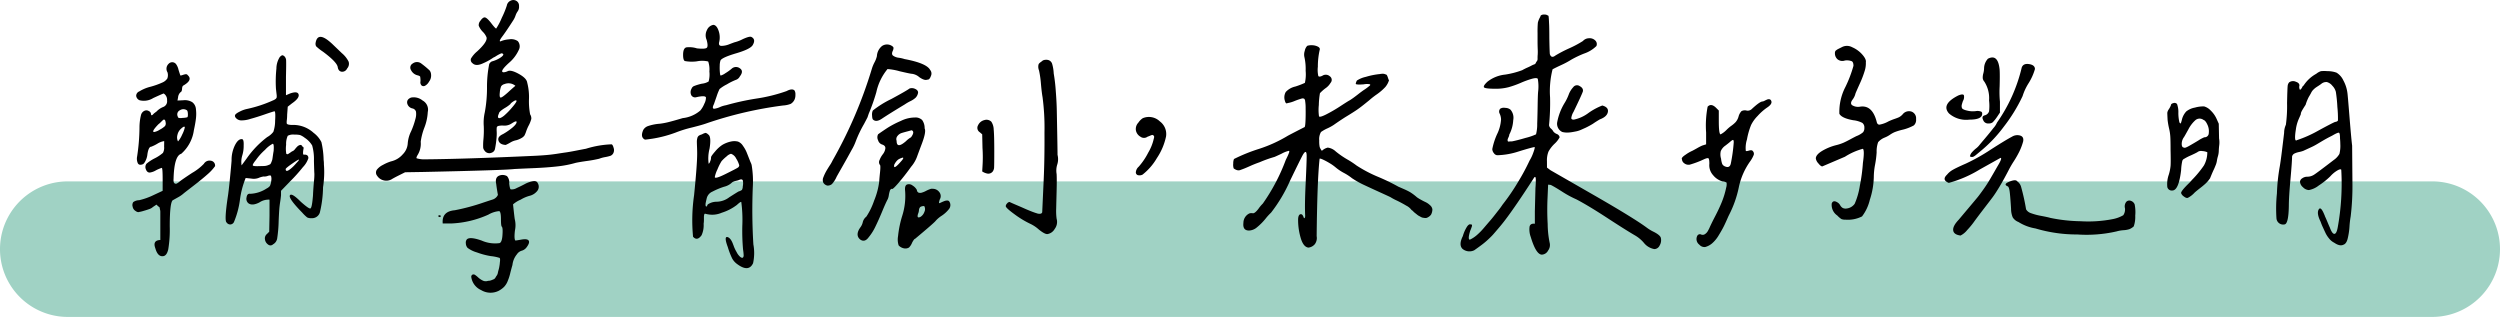<svg xmlns="http://www.w3.org/2000/svg" width="332" height="42.089" viewBox="0 0 332 42.089">
  <g id="组_334" data-name="组 334" transform="translate(2619 -9543.184)">
    <path id="路径_534" data-name="路径 534" d="M9,0H323a9,9,0,0,1,0,18H9A9,9,0,0,1,9,0Z" transform="translate(-2619 9567.272)" fill="#a0d2c4"/>
    <path id="路径_535" data-name="路径 535" d="M-119.941-26.055a3.509,3.509,0,0,1,.9,1.133.923.923,0,0,1-.2.9.714.714,0,0,1-.742.43q-.43-.078-.508-.625-.117-.664-1.953-2.031a6.322,6.322,0,0,1-.918-.723.741.741,0,0,1-.059-.488q.313-1.68,2.383.352Zm-7.422,5.586.547-.234q.9-.313,1.094.039.273.508-.859,1.289l-.547.43-.078,1.055a6.363,6.363,0,0,1-.039.7,1.962,1.962,0,0,0-.02.449q.02.1.176.156a2.13,2.13,0,0,0,.625.059,4.009,4.009,0,0,1,2.773,1.055,3.5,3.5,0,0,1,1.035,1.23,11.405,11.405,0,0,1,.293,2.363,3.97,3.97,0,0,1,.039.625,12.367,12.367,0,0,1,0,1.992q-.039.547-.117,1.016a14.9,14.9,0,0,1-.43,3.379A1.091,1.091,0,0,1-124-4.141a1.1,1.1,0,0,1-.547-.1,5.022,5.022,0,0,1-.664-.645q-1.8-1.836-1.641-2.266.2-.43,1.445.82,1.094.977,1.289.9t.313-1.406a5.292,5.292,0,0,0,.039-.547q.039-.742.117-1.641a8.4,8.4,0,0,0,.059-1.016q-.02-.117-.059-1.719a6.7,6.7,0,0,0-.234-2.031,3.1,3.1,0,0,0-.977-1.016,2.552,2.552,0,0,0-.625-.371,3.058,3.058,0,0,0-.742-.059,1.524,1.524,0,0,0-.9.156,2.591,2.591,0,0,0-.215,1.191,4.087,4.087,0,0,0,.02,1.191.2.2,0,0,0,.273.02q.156-.1.352-.234a.81.81,0,0,1,.234-.137.775.775,0,0,0,.293-.254q.176-.215.313-.352a.774.774,0,0,1,.352-.2q.215-.059.332.215.2.039.137.313a2.6,2.6,0,0,0-.059.547q0,.273.2.2.508,0,.508.469a3.089,3.089,0,0,1-.723,1.191,21.585,21.585,0,0,1-1.7,1.895l-1.211,1.25v.586q-.039.43-.117.918t-.117,1.016q-.039.527-.078,1.465a17.743,17.743,0,0,1-.2,2.363,1.087,1.087,0,0,1-.547.762.484.484,0,0,1-.664.02.973.973,0,0,1-.41-.684.745.745,0,0,1,.254-.7l.313-.312.039-2.109V-6.6a2.172,2.172,0,0,0-1.348.371q-.957.488-1.465.1a.767.767,0,0,1-.234-.781q.078-.547.508-.469a4.3,4.3,0,0,0,2.148-.7,1.261,1.261,0,0,0,.449-.352,2.172,2.172,0,0,0,.176-.7,1.279,1.279,0,0,0-.039-.625q-.078-.117-.43,0a1.139,1.139,0,0,1-.547.078,2.619,2.619,0,0,0-.684.2,1.849,1.849,0,0,1-.957.078l-.742-.078a11.528,11.528,0,0,0-.762,2.891,11.5,11.5,0,0,1-.8,2.969.569.569,0,0,1-.488.313.582.582,0,0,1-.488-.273q-.312-.2.156-3.359.117-.7.293-2.5t.215-2.344a4.448,4.448,0,0,1,.449-2.051q.449-.879.957-.8.234.039.2.82a4.236,4.236,0,0,1-.176,1.309,2.96,2.96,0,0,0-.1,1.348l.664-.9a12.55,12.55,0,0,1,2.734-2.852,2.68,2.68,0,0,0,.82-.7,4.536,4.536,0,0,0,.234-1.465q.078-1.191-.078-1.27-.312.078-1.328.43t-1.875.586a3.808,3.808,0,0,1-1.211.2.933.933,0,0,1-.625-.234q-.273-.234-.2-.469.078-.2.625-.469a3.73,3.73,0,0,1,.977-.352,16.964,16.964,0,0,0,3.438-1.133,1.255,1.255,0,0,0,.371-.215.393.393,0,0,0,.117-.2,1.792,1.792,0,0,0-.02-.43q-.039-.332-.078-.684A16.321,16.321,0,0,1-128.633-24a2.893,2.893,0,0,1,.449-1.543q.234-.234.352-.234a.535.535,0,0,1,.313.2.791.791,0,0,1,.176.527q.02.371-.02,2.129v2.461Zm-1.758,6.445a3.647,3.647,0,0,0-1.016.8,7.749,7.749,0,0,0-1.211,1.348q-.508.625-.41.742t.957.078q.391,0,.625-.02a1.483,1.483,0,0,0,.43-.1q.2-.078.273-.117t.176-.293q.1-.254.117-.332t.078-.508q.059-.43.1-.625Q-128.926-14.023-129.121-14.023Zm1.719,3.359q0,.625,1.016-.352.2-.2.43-.469.352-.352.313-.43-.078-.039-.918.547T-127.4-10.664Zm-16.133-3.711a2.355,2.355,0,0,0-.918.352,5.332,5.332,0,0,1-.8.391q-.352,0-.508.977a2.447,2.447,0,0,1-.254.9q-.215.43-.41.469-.43.156-.605-.137a1.479,1.479,0,0,1-.1-.918,26.332,26.332,0,0,0,.313-3.828,6.864,6.864,0,0,1,.2-1.66.837.837,0,0,1,.547-.605.61.61,0,0,1,.508.078.453.453,0,0,1,.273.391q.039.313.313,0l.078-.078a.64.64,0,0,1,.1-.078.64.64,0,0,0,.1-.078.455.455,0,0,1,.117-.078,2.519,2.519,0,0,1,.9-.625.8.8,0,0,0,.527-.879.984.984,0,0,0-.449-.918q-.156.039-1.387.605a2.327,2.327,0,0,1-1.816.293.73.73,0,0,1-.449-.586.636.636,0,0,1,.41-.586,5.216,5.216,0,0,1,1.5-.625,10.088,10.088,0,0,0,1.543-.547,1.48,1.48,0,0,0,.684-.547,1.293,1.293,0,0,0,.02-.82.9.9,0,0,1,.156-1.133.644.644,0,0,1,.977.039,2,2,0,0,1,.332.762q.215.684.254.762a1.279,1.279,0,0,0,.313-.078,2.117,2.117,0,0,1,.391-.1.288.288,0,0,1,.273.137q.7.625-.586,1.367-.156.078-.176.449t-.215.449a1.062,1.062,0,0,0-.312.664l-.078.43L-141-19.8a1.87,1.87,0,0,1,1.191.254,1.255,1.255,0,0,1,.488.918,5.177,5.177,0,0,1,0,1.27q-.078.645-.273,1.543a5.086,5.086,0,0,1-1.68,3.125q-.937.273-1.016,3.32-.039.469.117.586a.28.28,0,0,0,.313.039,2.185,2.185,0,0,0,.391-.273q.273-.234,1.641-1.133a6.9,6.9,0,0,0,1.563-1.211.869.869,0,0,1,.918-.41.643.643,0,0,1,.566.723,6.113,6.113,0,0,1-1.016,1.094q-.7.625-1.816,1.484t-1.309,1.016a4.053,4.053,0,0,1-.82.566q-.586.332-.664.371-.391.352-.391,3.477a15.922,15.922,0,0,1-.2,3.047q-.2.859-.7.9-.7.078-1.016-1.055-.391-1.055.664-1.094V-4.922a1.294,1.294,0,0,0-.02-.273q-.02-.078-.039-.176a.823.823,0,0,1-.02-.137.16.16,0,0,0-.059-.1.419.419,0,0,0-.1-.078.556.556,0,0,1-.117-.1l-.156-.156-.469.313a1.309,1.309,0,0,1-.469.273q-.312.117-.8.254a4,4,0,0,1-.566.137q-.2.078-.508-.156a.807.807,0,0,1-.352-.547.715.715,0,0,1,.078-.605,1.362,1.362,0,0,1,.781-.254,9.057,9.057,0,0,0,1.953-.7l1.172-.547V-9.3q0-1.523-.117-1.523a4.89,4.89,0,0,0-.781.332,2.14,2.14,0,0,1-.82.293q-.352,0-.508-.43a.743.743,0,0,1,.078-.742,5.423,5.423,0,0,1,1.055-.7,5.3,5.3,0,0,0,1.133-.742,1.441,1.441,0,0,0,.156-.82Zm3.008-4.1a.838.838,0,0,0-.918,0,.608.608,0,0,0-.293.82.257.257,0,0,0,.137.2,1.4,1.4,0,0,0,.488,0,2.956,2.956,0,0,0,.625-.078q.117-.039.1-.449T-140.527-18.477Zm-2.812,1.641q-.039-.312-.137-.371a.146.146,0,0,0-.176,0,3.212,3.212,0,0,0-.273.254,3.9,3.9,0,0,1-.391.352q-.977,1.016-.547,1.016a2,2,0,0,0,.742-.312,3.126,3.126,0,0,0,.684-.469A.58.58,0,0,0-143.34-16.836Zm1.641,2.5a3.419,3.419,0,0,0,.547-.9,4.01,4.01,0,0,0,.352-.937q0-.312-.508.156a1.522,1.522,0,0,0-.469.82A1.179,1.179,0,0,0-141.7-14.336Zm42.813-13.281a3.468,3.468,0,0,1,1.152-.273,1.55,1.55,0,0,1,1.152.234,1.044,1.044,0,0,1,.117,1.211,4.912,4.912,0,0,1-1.289,1.68q-1.328,1.211-.7,1.25a1.478,1.478,0,0,0,.547-.156q.43-.2,1.465.371t1.113,1.152a7.6,7.6,0,0,1,.234,2.266,9.292,9.292,0,0,0,.156,1.953.977.977,0,0,1,.156.605,4.187,4.187,0,0,1-.391.957,6.03,6.03,0,0,0-.293.7,3.71,3.71,0,0,1-.215.527,1.109,1.109,0,0,1-.332.313,2.855,2.855,0,0,1-.762.332,2.362,2.362,0,0,0-.8.313,5.475,5.475,0,0,1-.605.313q-.781-.039-.957-.566t.605-.879a8.609,8.609,0,0,0,1.27-.879q.527-.449.527-.723,0-.234-.664.2a1.714,1.714,0,0,1-1.133.273,2.358,2.358,0,0,0-.645.059.273.273,0,0,0-.2.254,3.261,3.261,0,0,0,0,.508,5.536,5.536,0,0,1-.02.781,11.572,11.572,0,0,1-.215,1.523.653.653,0,0,1-.41.469.766.766,0,0,1-.977-.273.748.748,0,0,1-.176-.391,8.528,8.528,0,0,1,.02-.937,13.471,13.471,0,0,0,.059-1.914,6.187,6.187,0,0,1,.137-1.836,17.685,17.685,0,0,0,.293-3.262,15.47,15.47,0,0,1,.293-3.145.758.758,0,0,1,.352-.352,3.846,3.846,0,0,0,1.055-.449q.469-.293.469-.488a.251.251,0,0,0-.352-.1,4.51,4.51,0,0,0-.586.313,2.174,2.174,0,0,1-.391.215,7.354,7.354,0,0,1-1.328.742q-.977.469-1.445,0a.547.547,0,0,1-.2-.605,3.665,3.665,0,0,1,.82-.957q1.406-1.289,1.25-1.875a2.183,2.183,0,0,0-.508-.742,2.407,2.407,0,0,1-.527-.8.86.86,0,0,1,.215-.645q.352-.508.625-.449t.82.762q.234.313.43.527t.234.176a8.42,8.42,0,0,0,.742-1.426,11.489,11.489,0,0,0,.664-1.621.873.873,0,0,1,.508-.645.779.779,0,0,1,.859.1.743.743,0,0,1,.254.625,1.033,1.033,0,0,1-.215.742,2.2,2.2,0,0,0-.254.527,2.853,2.853,0,0,1-.293.605q-.977,1.523-1.484,2.188Q-99.121-27.617-98.887-27.617Zm1.992,5.9a1.414,1.414,0,0,0-1.445-.234.769.769,0,0,0-.449.293,2.725,2.725,0,0,0-.176.8q-.078.7.117.7t.977-.7Q-97.363-21.328-96.895-21.719Zm.156,1.992q-.078-.156-.43.078t-.391.352a4.518,4.518,0,0,1-.781.547q-.742.469-.742.7-.234.508-.039.605t.7-.293a9.243,9.243,0,0,0,1.055-1.074Q-96.738-19.531-96.738-19.727Zm-13.2-3.4a1.3,1.3,0,0,1-.82-.684.617.617,0,0,1,.234-.879.938.938,0,0,1,1.172.039,12,12,0,0,1,1.055.879.936.936,0,0,1,.2.527,1.319,1.319,0,0,1-.273.977,1.323,1.323,0,0,1-.508.527.407.407,0,0,1-.469-.02.585.585,0,0,1-.156-.547,2.809,2.809,0,0,0-.039-.625Q-109.59-23.047-109.941-23.125ZM-109.9-12.5q-.2.352-.1.41a3.7,3.7,0,0,0,.84.137q5.469-.039,14.8-.469.82-.039,1.543-.1t1.465-.176q.742-.117,1.172-.176t1.328-.234q.9-.176,1.328-.254a12.885,12.885,0,0,1,3.4-.586q.156.039.273.469a.907.907,0,0,1-.039.7.735.735,0,0,1-.371.352,5.3,5.3,0,0,1-.723.176,3.989,3.989,0,0,0-.781.215,15.9,15.9,0,0,1-1.6.293q-.977.137-1.523.254a14.287,14.287,0,0,1-2.4.469q-1.348.156-3.184.234t-2.578.117q-1.211.156-12.109.391l-2.383.039-.781.391q-.781.391-1.016.547a1.425,1.425,0,0,1-1.055.137,1.41,1.41,0,0,1-.859-.605.668.668,0,0,1,0-.859,2.326,2.326,0,0,1,.762-.586,5.735,5.735,0,0,1,1.074-.469,2.888,2.888,0,0,0,1.563-.937,2.243,2.243,0,0,0,.664-1.484,4.366,4.366,0,0,1,.449-1.582,10.193,10.193,0,0,0,.566-1.621,2.279,2.279,0,0,0,.078-.977.611.611,0,0,0-.469-.43.885.885,0,0,1-.7-.7q-.078-.508.508-.742a1.86,1.86,0,0,1,1.543.391,1.38,1.38,0,0,1,.684,1.523,6.684,6.684,0,0,1-.449,2.07,8.223,8.223,0,0,0-.488,1.875A2.856,2.856,0,0,1-109.9-12.5ZM-95.02-7.109a4.6,4.6,0,0,0-1.172.508,3.717,3.717,0,0,0-1.016.625q.2,1.875.234,1.992a3.286,3.286,0,0,1,.02,1.465q-.137,1.152.059,1.348.078,0,.742-.117.82-.156,1.016.117t-.273.9a1.2,1.2,0,0,1-.645.449A1.15,1.15,0,0,0-96.7.664a2.659,2.659,0,0,0-.586,1.406q-.234.82-.312,1.172a6.347,6.347,0,0,1-.293.9,2.435,2.435,0,0,1-.508.84,3.139,3.139,0,0,1-.723.527,2.425,2.425,0,0,1-2.324-.1,2.231,2.231,0,0,1-1.309-1.738.315.315,0,0,1,.156-.312.351.351,0,0,1,.352.039,3.286,3.286,0,0,1,.41.332,2.521,2.521,0,0,0,.645.43.9.9,0,0,0,.664.02,1.147,1.147,0,0,0,.43-.078q.2-.078.332-.137a.508.508,0,0,0,.234-.234,2.021,2.021,0,0,1,.176-.273.96.96,0,0,0,.137-.371q.059-.273.1-.391a3.764,3.764,0,0,0,.1-.469,3.6,3.6,0,0,0,.059-.469q.078-.547-.039-.625A5.408,5.408,0,0,0-100.137.9,9.619,9.619,0,0,1-101.992.41a3.808,3.808,0,0,1-1.25-.605.938.938,0,0,1-.234-.605.677.677,0,0,1,.137-.527q.391-.391,1.953.156a4.416,4.416,0,0,0,2.3.352q.391,0,.469-1.016t-.078-1.172q-.117-.078-.117-.977,0-1.016-.234-1.094a3.448,3.448,0,0,0-1.445.469,13.305,13.305,0,0,1-4.922,1.172h-1.133q-.156-1.6,1.6-1.758a27.809,27.809,0,0,0,3.789-1.016q.82-.273,1.191-.391a1.175,1.175,0,0,0,.566-.352q.2-.234.176-.332t-.1-.566q-.078-.469-.117-.82-.2-.9.43-1.133a1.2,1.2,0,0,1,1,.078,1.229,1.229,0,0,1,.293.977q.078.7.2.781a1.286,1.286,0,0,0,.8-.176q.566-.254,1.074-.527a3.534,3.534,0,0,1,1.035-.371q.527-.1.684.254A.9.9,0,0,1-94.043-7.7,1.836,1.836,0,0,1-95.02-7.109Zm-11.8,2.7q0,.2-.234.078t.078-.2Q-106.816-4.531-106.816-4.414Zm37.188-18.672A2.061,2.061,0,0,0-69-23.4a6.177,6.177,0,0,0,.82-.586.85.85,0,0,1,1.094-.059q.547.371,0,1.074a.928.928,0,0,1-.547.469,7.532,7.532,0,0,0-1.172.586,5.06,5.06,0,0,0-.977.625,7.011,7.011,0,0,0-.391.977q-.273.781-.352,1.016-.313.625.039.625a2.763,2.763,0,0,0,.781-.234,3.347,3.347,0,0,1,.781-.234,33.96,33.96,0,0,1,4-.879,21.39,21.39,0,0,0,4.043-1q.742-.391,1.055-.078a.991.991,0,0,1,.117.566,1.461,1.461,0,0,1-.117.645,1.3,1.3,0,0,1-.508.566,3.351,3.351,0,0,1-1.016.215,51.725,51.725,0,0,0-10.2,2.383q-.547.2-1.934.547a15.783,15.783,0,0,0-2.129.664,15.878,15.878,0,0,1-3.125.82q-.82.117-.918.117a.427.427,0,0,1-.254-.156q-.352-.352,0-1.133a1.15,1.15,0,0,1,.625-.508,6.177,6.177,0,0,1,1.563-.312,9.33,9.33,0,0,0,1.094-.2q.469-.117,1.016-.273t.938-.273a4.279,4.279,0,0,0,2.344-1.016,3.474,3.474,0,0,0,.527-.9,1.767,1.767,0,0,0,.215-.82q-.078-.313-1.289-.039a.575.575,0,0,1-.664-.273.921.921,0,0,1,.039-.859.587.587,0,0,1,.332-.352,7.1,7.1,0,0,1,1.035-.312,2.142,2.142,0,0,0,.9-.293,3.551,3.551,0,0,0,.1-1.328,3.215,3.215,0,0,0-.156-1.328,3.541,3.541,0,0,0-1.5-.02,5.08,5.08,0,0,1-1.6-.039q-.234-.117-.234-.82,0-.9.449-1a3.355,3.355,0,0,1,1.387.137q1.094.117,1.309-.078t-.02-1.055a1.49,1.49,0,0,1,.039-1.289,1.145,1.145,0,0,1,.859-.7q.43.039.684.762a2.676,2.676,0,0,1,.1,1.465q-.156.547.273.566a2.848,2.848,0,0,0,1.094-.234q.664-.254.7-.254a4.892,4.892,0,0,0,1.055-.41q.9-.41,1.133-.293.625.313.2,1.055-.273.547-2.187,1.113t-2.109.957a2.311,2.311,0,0,0-.1.684,6.694,6.694,0,0,0,.02.9Q-69.707-23.086-69.629-23.086Zm-1.68,7.813q.469.234.2,1.895a5.181,5.181,0,0,0-.117,2.012l.059-.059a.458.458,0,0,0,.1-.156l.078-.2a1.036,1.036,0,0,0,.059-.215,1.423,1.423,0,0,0,.02-.234q0-.156.547-.781a4.36,4.36,0,0,1,.938-.859,3.766,3.766,0,0,1,1.23-.469,2.048,2.048,0,0,1,.859.02,1.36,1.36,0,0,1,.664.566,4.264,4.264,0,0,1,.488.859q.156.391.508,1.289a2.009,2.009,0,0,1,.156.391A13.089,13.089,0,0,1-65.371-8.2a75.373,75.373,0,0,0,.078,7.539,6.287,6.287,0,0,1-.039,2.5q-.586,1.25-2.109.117a2.244,2.244,0,0,1-.664-.742,9.919,9.919,0,0,1-.586-1.523Q-69.2-1.68-68.77-1.641q.43.078.742.859a1.516,1.516,0,0,0,.078.2,4.688,4.688,0,0,0,.43.938,1.978,1.978,0,0,0,.508.664q.391.273.43-.2A6.342,6.342,0,0,0-66.66.039a28.456,28.456,0,0,1-.1-3.184,17.975,17.975,0,0,0-.137-3.145q-.078-.078-.586.391a6.475,6.475,0,0,1-2.012,1.035,3.133,3.133,0,0,1-1.816.215,2.49,2.49,0,0,1-.352-.078q-.117-.039-.156.117a1.148,1.148,0,0,0-.039.273v.41a3.227,3.227,0,0,1-.039.527,3.207,3.207,0,0,1-.273,1.523q-.586.82-1.133.2a23.227,23.227,0,0,1,.137-5.508q.41-4.062.41-5.508,0-.43-.02-.937t-.02-.7a1.783,1.783,0,0,1,.059-.43.555.555,0,0,1,.2-.332,1.372,1.372,0,0,1,.41-.176,1.713,1.713,0,0,1,.488-.2A.7.7,0,0,1-71.309-15.273Zm4.141,4.1a3.207,3.207,0,0,0-.41-.9,1.21,1.21,0,0,0-.684-.625,1.342,1.342,0,0,0-.586.352,5.35,5.35,0,0,0-.664.625,6.775,6.775,0,0,0-.547,1.094,4.053,4.053,0,0,0-.352,1.016Q-70.41-9.3-69-10t1.621-.84A.393.393,0,0,0-67.168-11.172ZM-71.543-5.7a.1.1,0,0,0,.117-.117q0-.156.41-.332a2.113,2.113,0,0,1,.84-.176,2.845,2.845,0,0,0,1.7-.605q1.074-.684,1.23-.762a1.334,1.334,0,0,0,.43-.2.949.949,0,0,0,.117-.469,1.963,1.963,0,0,0,.02-.723q-.059-.293-.41-.176a2.182,2.182,0,0,1-.488.156,1.551,1.551,0,0,0-.527.2,2.252,2.252,0,0,1-1.074.586,9.8,9.8,0,0,0-1.543.645,1.3,1.3,0,0,0-.781.957q-.078.313-.117.527a1.136,1.136,0,0,0-.02.352Q-71.621-5.7-71.543-5.7Zm22.656-19.961a1.853,1.853,0,0,1,.684-1.348,1.184,1.184,0,0,1,1.348.02.411.411,0,0,1,.176.215.993.993,0,0,1-.1.41q-.2.43.02.625a1.6,1.6,0,0,0,.781.293,4.493,4.493,0,0,1,.762.176q2.93.547,3.4,1.445a.734.734,0,0,1,.1.8q-.176.527-.488.488-.352.156-1.055-.332a1.822,1.822,0,0,0-1.016-.449q-.156,0-1.582-.332a7.9,7.9,0,0,0-1.621-.293,7.209,7.209,0,0,0-1.484,3.066,24.81,24.81,0,0,1-1.016,2.871l-.156.469q-.117.234-.469.9a15.673,15.673,0,0,0-1.055,2.188,7.15,7.15,0,0,1-.586,1.25q-.508.938-1.152,2.07t-.84,1.484a3.448,3.448,0,0,1-.625.977.884.884,0,0,1-.586.2.811.811,0,0,1-.566-.41.884.884,0,0,1,.02-.7,5.868,5.868,0,0,1,.352-.762q.2-.352.488-.8a4.431,4.431,0,0,0,.371-.645,59.228,59.228,0,0,0,5.234-12.227,4.845,4.845,0,0,1,.352-.84A3.346,3.346,0,0,0-48.887-25.664ZM-31.777-5.742a.559.559,0,0,1,.176-.352.478.478,0,0,1,.332-.2q.234.117.879.391t1.035.449q.391.176.879.371t.82.293a.906.906,0,0,0,.449.059.277.277,0,0,0,.273-.2q.078-1.719.2-4.414t.1-6.172a30.858,30.858,0,0,0-.254-4.687q-.117-.664-.215-1.777a13.081,13.081,0,0,0-.254-1.777,1.282,1.282,0,0,1-.1-.547,1,1,0,0,1,.059-.312,1.054,1.054,0,0,1,.273-.254q.234-.176.273-.215a1.116,1.116,0,0,1,.781-.039.764.764,0,0,1,.449.469,5.3,5.3,0,0,1,.215,1.289,22.614,22.614,0,0,1,.273,2.324q.117,1.5.137,2.637t.059,3.2q.039,2.07.039,2.656a2.333,2.333,0,0,1-.039,1.289A2.705,2.705,0,0,0-25.02-10q.039.7,0,2.207t-.059,2.383a7.722,7.722,0,0,0,.059,1.348,1.539,1.539,0,0,1-.254,1.348,1.359,1.359,0,0,1-.957.684q-.352.039-1.152-.605A4.7,4.7,0,0,0-28.535-3.4a12.457,12.457,0,0,1-2.09-1.27Q-31.777-5.508-31.777-5.742ZM-43.418-20.82a1.221,1.221,0,0,1-.312.664,2.726,2.726,0,0,1-.7.469,5.68,5.68,0,0,0-.742.43q-2.07,1.25-3.008,1.875-.781.547-1.211.156-.117-.078-.137-.547a1.265,1.265,0,0,1,.1-.664,12.794,12.794,0,0,1,2.441-1.523q2.09-1.133,2.441-1.406a.994.994,0,0,1,.742.059Q-43.418-21.133-43.418-20.82ZM-46.895-8.047a.365.365,0,0,0-.273.273,3.938,3.938,0,0,0-.137.586,1.935,1.935,0,0,1-.137.508q-.273.508-.742,1.641t-.9,2.012a6.746,6.746,0,0,1-.9,1.426q-.508.7-1.094.313Q-51.738-1.8-51.23-2.7l.156-.234a1.761,1.761,0,0,0,.313-.684,1.306,1.306,0,0,1,.469-.723,9.121,9.121,0,0,0,1.035-2.129,9.75,9.75,0,0,0,.684-2.6q0-.2.1-1.152t-.02-1a.615.615,0,0,1-.039-.645,2.939,2.939,0,0,1,.43-.762,1.584,1.584,0,0,0,.332-.742q.059-.391-.41-.547a.82.82,0,0,1-.547-.566.861.861,0,0,1,0-.8q.547-.391,1.23-.84a12.414,12.414,0,0,1,1.8-.937,4.2,4.2,0,0,1,1.816-.449,1.274,1.274,0,0,1,1,.332,1.821,1.821,0,0,1,.332,1.113q.234.43-.352,1.992t-.625,1.68a4.376,4.376,0,0,1-.82,1.426q-.82,1.152-1.66,2.129T-46.895-8.047Zm2.539-6.836q.547-.742.078-.937-.117.039-.566.156t-.762.215a1.129,1.129,0,0,0-.547.391.647.647,0,0,0-.117.645q0,1.133,1.25.039A3.031,3.031,0,0,1-44.355-14.883Zm-2.227,3.945q.156.117.9-.742.43-.469.234-.508a2.2,2.2,0,0,0-.625.273,1.825,1.825,0,0,0-.43.527A.51.51,0,0,0-46.582-10.937Zm11.367-4.609a.686.686,0,0,1-.234-.937,1.228,1.228,0,0,1,.84-.684.911.911,0,0,1,.918.215,1.934,1.934,0,0,1,.313,1.016q.078.742.078,2.891,0,1.719-.02,2.109a1.01,1.01,0,0,1-.176.586.738.738,0,0,1-.684.293,1.806,1.806,0,0,1-.723-.293l.039-.664a18.375,18.375,0,0,0,0-2.461l-.039-1.8ZM-45.176-.117A1.314,1.314,0,0,1-46-.527a2.536,2.536,0,0,1-.078-1.23,13.815,13.815,0,0,1,.566-2.734,8.722,8.722,0,0,0,.371-3.281q-.078-.7.254-.84a.774.774,0,0,1,.742.137,1.6,1.6,0,0,1,.566.586.411.411,0,0,0,.215.352.658.658,0,0,0,.449,0,2.638,2.638,0,0,0,.527-.215,3.822,3.822,0,0,1,.527-.234.678.678,0,0,1,.391-.059,1.072,1.072,0,0,1,.859.43.837.837,0,0,1,.078.977q-.156.469-.078.508a1.147,1.147,0,0,0,.254-.1q.215-.1.41-.176a1.045,1.045,0,0,1,.391-.078.3.3,0,0,1,.273.117.848.848,0,0,1-.02,1,4.157,4.157,0,0,1-.977.9,3.7,3.7,0,0,0-.84.723q-.312.352-2.7,2.344-.117,0-.391.508a1.87,1.87,0,0,1-.41.645A.929.929,0,0,1-45.176-.117Zm2.109-4.219a1.273,1.273,0,0,0,.488-.645.817.817,0,0,0-.02-.762.847.847,0,0,0-.527.117.662.662,0,0,0-.176.43,1.517,1.517,0,0,1-.117.469q-.117.352-.02.449T-43.066-4.336Zm30.938-10.312q.117-.352,0-.449a.342.342,0,0,0-.176-.1,1.161,1.161,0,0,0-.293.1q-.234.1-.352.137a.78.78,0,0,1-.937,0,1.226,1.226,0,0,1-.605-.84,1.222,1.222,0,0,1,.332-1.035,2.011,2.011,0,0,1,.586-.586,2.09,2.09,0,0,1,2.266.43A2.086,2.086,0,0,1-10.488-15,8.113,8.113,0,0,1-11.7-12.129a7.772,7.772,0,0,1-1.914,2.207.889.889,0,0,1-.645.059.383.383,0,0,1-.234-.43,1.093,1.093,0,0,1,.371-.684,8.771,8.771,0,0,0,1.27-1.875A6.188,6.188,0,0,0-12.129-14.648ZM8.418-.234q-.7-.078-1.055-1.387a8.324,8.324,0,0,1-.312-2.441q.039-.547.313-.605t.43.449q.078.156.156,0a.737.737,0,0,0,.039-.234q-.078-1.406.059-4.258t.137-3.672q0-.977-.469-.234-.234.391-1.738,3.5a19.938,19.938,0,0,1-2.52,4.238,7.745,7.745,0,0,0-.762.84A7.707,7.707,0,0,1,1.563-2.91,1.7,1.7,0,0,1,.527-2.5q-.859,0-.742-1.016a1.392,1.392,0,0,1,.781-1.25A.834.834,0,0,1,1-4.8q.273.078.781-.586a4.976,4.976,0,0,1,.586-.7A25.42,25.42,0,0,0,5.41-11.875q.156-.312.254-.527t.156-.371a.76.76,0,0,0,.059-.215.132.132,0,0,0-.039-.1,3.56,3.56,0,0,0-1,.391q-.918.43-.957.43a16.625,16.625,0,0,0-1.953.7q-.664.234-1.23.488t-.82.352q-.254.1-.469.176a.708.708,0,0,1-.332.059,1.542,1.542,0,0,1-.234-.059,1.713,1.713,0,0,1-.352-.2,1.561,1.561,0,0,1-.059-.645,1.489,1.489,0,0,1,.1-.605,22.612,22.612,0,0,1,3.34-1.348,18.079,18.079,0,0,0,3.809-1.738q.43-.234,2.188-1.133.117.039.156-.781t.02-1.7a5.566,5.566,0,0,0-.059-.957.546.546,0,0,0-.117-.332.473.473,0,0,0-.273-.059,9.3,9.3,0,0,0-.977.332,4.184,4.184,0,0,1-.977.293q-.234.156-.352-.312A1.439,1.439,0,0,1,5.41-20.9a2.435,2.435,0,0,1,1.27-.723,10.47,10.47,0,0,0,1.27-.488,5.076,5.076,0,0,0,.1-1.6,7.173,7.173,0,0,0-.176-1.875,1.546,1.546,0,0,1,.059-.781,1.293,1.293,0,0,1,.332-.664,1.74,1.74,0,0,1,.605-.078,1.8,1.8,0,0,1,.781.176q.371.176.254.488a10.055,10.055,0,0,0-.234,2.188,3.75,3.75,0,0,0,.059,1.23q.1.176.527-.02a.809.809,0,0,1,1,.059.583.583,0,0,1,.1.879,2.223,2.223,0,0,1-.684.723,5.529,5.529,0,0,0-.723.645A10.407,10.407,0,0,0,9.8-19.16a6,6,0,0,0,.02,1.465q.039.234.938-.215a19.927,19.927,0,0,0,1.973-1.152q1.074-.7,1.191-.742.43-.273,1.055-.762t.938-.684a7.248,7.248,0,0,0,.664-.508q.117-.117-.039-.176a2.24,2.24,0,0,0-.781.02q-1.055.078-1.055-.078a1.229,1.229,0,0,1,.156-.43,3.563,3.563,0,0,1,1.191-.488,9.739,9.739,0,0,1,1.855-.371,1.9,1.9,0,0,1,.371-.039.761.761,0,0,1,.273.039,1.385,1.385,0,0,0,.176.059.232.232,0,0,1,.137.137,1.506,1.506,0,0,1,.078.176l.078.234a.667.667,0,0,0,.1.215,2.511,2.511,0,0,1-.488.9,6.91,6.91,0,0,1-1.133.977,11.126,11.126,0,0,0-1,.781q-1.094.9-1.641,1.27t-1.289.82q-.742.449-1.8,1.191a6.01,6.01,0,0,1-.82.449,4.93,4.93,0,0,0-.859.488,1.87,1.87,0,0,0-.234,1.133,3.822,3.822,0,0,0,.059.859,1.8,1.8,0,0,0,.293.508,1.688,1.688,0,0,1,.781-.43,1.9,1.9,0,0,1,1.055.508,11.451,11.451,0,0,0,1.523,1.055,11.352,11.352,0,0,1,1.25.82,17.651,17.651,0,0,0,2.852,1.5,26.7,26.7,0,0,1,2.7,1.309q.273.117.762.332a7.979,7.979,0,0,1,.82.41,6.7,6.7,0,0,1,.879.664,4.816,4.816,0,0,0,.508.313q.352.2.645.332a2.291,2.291,0,0,1,.586.41.856.856,0,0,1,.313.547,1.532,1.532,0,0,1-.176.7,1.172,1.172,0,0,1-.254.254,1.465,1.465,0,0,1-.273.156.556.556,0,0,1-.293.039q-.156-.02-.273-.039a.97.97,0,0,1-.293-.117q-.176-.1-.254-.137a1.953,1.953,0,0,1-.273-.2q-.2-.156-.254-.2a1.872,1.872,0,0,1-.215-.2q-.156-.156-.2-.156a1.911,1.911,0,0,0-.7-.586q-.586-.352-1.27-.684a6.984,6.984,0,0,1-.84-.449q-.234-.117-1.309-.605T15.84-8.535A11.732,11.732,0,0,1,14.2-9.453a6.705,6.705,0,0,0-1.074-.7,6.325,6.325,0,0,1-1.152-.781,5.725,5.725,0,0,0-.762-.527,8.6,8.6,0,0,0-.879-.469q-.391-.176-.43-.1Q9.59-9.219,9.512-1.758A1.371,1.371,0,0,1,9.277-.7,1.287,1.287,0,0,1,8.418-.234ZM40.1-10.859l.469.352q.352.2,5.684,3.262t7.09,4.355a5.478,5.478,0,0,0,.977.586q.82.43.9.781a1.355,1.355,0,0,1-.156,1,.8.8,0,0,1-.7.488,2.284,2.284,0,0,1-1.387-.82,4.5,4.5,0,0,0-1.152-.977q-1.211-.7-3.73-2.344T44-6.641a13.46,13.46,0,0,1-1.875-1.016q-.977-.625-1.523-.9l-.352-.039-.078,1.8a34.022,34.022,0,0,0,.02,3.438A12.964,12.964,0,0,0,40.449-.9a1.226,1.226,0,0,1-.2,1.055.991.991,0,0,1-.82.547q-.781,0-1.484-2.344a2.86,2.86,0,0,1-.156-1.387q.117-.449.7-.371V-5.039q.039-1.6.078-3.086.117-1.484-.039-1.484-.078-.039-.234.234Q35.918-5.7,34.551-3.906q-.352.469-.9,1.113t-.723.84q-.176.2-.586.586a9.841,9.841,0,0,1-.82.7q-.41.313-1.074.781a1.436,1.436,0,0,1-1.562-.176q-.547-.527.039-1.7a4.736,4.736,0,0,1,.566-1.27q.293-.41.527-.254.156-.078.117.2a5.683,5.683,0,0,1-.234.625q-.352,1.172-.039,1.172a3.991,3.991,0,0,0,.879-.566,8.581,8.581,0,0,0,1.016-1.035q.566-.664.84-.977t.938-1.172a10.456,10.456,0,0,0,.664-.9A27.837,27.837,0,0,0,36.289-9a28.294,28.294,0,0,0,1.5-2.793,5.2,5.2,0,0,0,.488-1.035q.254-.684.176-.762-.469.078-2.109.586A9.855,9.855,0,0,1,33.5-12.5a.591.591,0,0,1-.449-.273.885.885,0,0,1-.215-.547,9.03,9.03,0,0,1,.625-1.953A5.153,5.153,0,0,0,34-17.266a2.017,2.017,0,0,0-.176-.742.569.569,0,0,1,.059-.664.884.884,0,0,1,.664-.117,1.113,1.113,0,0,1,.7.234,1.621,1.621,0,0,1,.371,1.387,4.706,4.706,0,0,1-.527,1.934.757.757,0,0,1-.078.293q-.078.176-.117.273a.454.454,0,0,0-.02.234.122.122,0,0,0,.156.117,3.156,3.156,0,0,1,.41-.02q.625-.117,1.836-.469a7.5,7.5,0,0,0,1.367-.469,5.309,5.309,0,0,0,.156-1.406q.039-1.133.059-2.461t.059-1.758a5.82,5.82,0,0,0-.039-1.738q-.117-.215-.9.02a11.963,11.963,0,0,0-1.367.508,12.958,12.958,0,0,1-1.582.566,6.579,6.579,0,0,1-1.777.215q-1.406,0-1.523-.2t.469-.742a4.554,4.554,0,0,1,2.344-.937,11.543,11.543,0,0,0,2.266-.586q.352-.2.7-.352t.527-.254a2.077,2.077,0,0,1,.352-.156.353.353,0,0,0,.234-.215A.654.654,0,0,1,38.77-25a.574.574,0,0,0,.078-.371q0-.293.02-.488a6.661,6.661,0,0,0,0-.742q-.02-.547-.02-1v-1.113a13.584,13.584,0,0,1,.039-1.387,2.721,2.721,0,0,1,.313-.762,1.516,1.516,0,0,1,.078-.2.679.679,0,0,1,.469-.117.7.7,0,0,1,.508.156q.078-.156.117.938.039.547.039,2.07.039,2.07.078,2.109.2.586.742.156a17,17,0,0,1,1.8-.937,14.108,14.108,0,0,0,1.836-.977,1.106,1.106,0,0,1,.82-.371,1.048,1.048,0,0,1,.82.293.656.656,0,0,1,.156.742,4.279,4.279,0,0,1-1.641,1,13.292,13.292,0,0,0-1.68.8,11.323,11.323,0,0,1-1.348.723q-.8.371-1.152.566a11.82,11.82,0,0,0-.332,3.73,30.2,30.2,0,0,1-.137,3.691.748.748,0,0,0,.273.469,1.372,1.372,0,0,1,.313.391,1.2,1.2,0,0,0,.449.313.574.574,0,0,1,.371.43,3.14,3.14,0,0,1-.625.82,4.227,4.227,0,0,0-.859,1.094,3.13,3.13,0,0,0-.2,1.25Zm3.555-6.367a4.869,4.869,0,0,0,1.973-.9,8.279,8.279,0,0,1,1.816-.977q.859.234.742.859t-1.055.977q-.078.039-.391.234t-.449.293q-.137.1-.488.293t-.566.293l-.566.254a3.249,3.249,0,0,1-.625.215q-.273.059-.625.117a4.047,4.047,0,0,1-.664.059,2.568,2.568,0,0,1-.625-.078,1.21,1.21,0,0,1-.684-1.25,7.551,7.551,0,0,1,1-2.617,6.357,6.357,0,0,0,.527-1.074,2.892,2.892,0,0,1,.605-1,.62.62,0,0,1,.859-.156q.508.273.43.7-.117.391-1.25,2.734a2.083,2.083,0,0,0-.293.82Q43.34-17.227,43.652-17.227Zm35.273-.781a7.185,7.185,0,0,1,.8-3.555A16.42,16.42,0,0,0,80.8-24.375q0-.469-.215-.605a1.793,1.793,0,0,0-.918-.1,1.021,1.021,0,0,1-.977-.156,1.045,1.045,0,0,1-.352-.82.592.592,0,0,1,.02-.176.758.758,0,0,1,.039-.1.335.335,0,0,1,.1-.1q.078-.059.137-.1t.254-.137l.352-.176a1.448,1.448,0,0,1,1.387,0,3.785,3.785,0,0,1,1.348.977q.547.625.469,1.016A3.278,3.278,0,0,1,82.3-23.73a13.18,13.18,0,0,1-.684,1.777q-.508,1.133-.547,1.25a2.158,2.158,0,0,1-.391.82q-.352.469-.078.723a1.482,1.482,0,0,0,1.055.215q1.641-.273,2.227,1.992.078.391.371.391a3.742,3.742,0,0,0,1.191-.43q.43-.2.82-.332t.605-.234a1.809,1.809,0,0,0,.527-.449,1.062,1.062,0,0,1,1.152-.273.946.946,0,0,1,.566.977.989.989,0,0,1-.293.84,6.039,6.039,0,0,1-1.465.566,7.829,7.829,0,0,0-1.094.332,3.782,3.782,0,0,0-.625.352,3.589,3.589,0,0,1-.7.371,2.248,2.248,0,0,0-.859.605,3.606,3.606,0,0,0-.2,1.348,12.9,12.9,0,0,1-.215,1.68A9.053,9.053,0,0,0,83.5-9.57a10.264,10.264,0,0,1-.527,2.988,5.851,5.851,0,0,1-1.035,2.207,4.141,4.141,0,0,1-2.227.43,1.21,1.21,0,0,1-.508-.078,2.859,2.859,0,0,1-.547-.469,1.7,1.7,0,0,1-.742-1.6q.2-.547.859-.078a1.105,1.105,0,0,1,.273.332.906.906,0,0,0,.352.352.886.886,0,0,0,.508.059,1.52,1.52,0,0,0,1.055-.625,9.555,9.555,0,0,0,.684-2.383,23.6,23.6,0,0,0,.41-3.047q.234-1.641,0-1.875A8.543,8.543,0,0,0,79.668-12.3L76.66-11.016q-.2,0-.527-.41a1.2,1.2,0,0,1-.332-.645q0-.469.762-.957a6.912,6.912,0,0,1,1.895-.8,6.194,6.194,0,0,0,1.016-.332q.391-.176.859-.43t.859-.449a2.992,2.992,0,0,0,.879-.508.852.852,0,0,0,.176-.586.76.76,0,0,0-.273-.664,3.381,3.381,0,0,0-1.211-.352Q79.238-17.422,78.926-18.008Zm-20.9,6.055q-.156-.2.488-.625a4.852,4.852,0,0,1,.879-.508q.156-.078.645-.352a7.062,7.062,0,0,1,.684-.352l.508-.156v-1.562a13.377,13.377,0,0,1,.2-3.437q.469-.508,1.133.156l.352.352v1.367q0,1.758.234,1.8a3.14,3.14,0,0,0,.82-.625,5.124,5.124,0,0,1,.625-.527,3.741,3.741,0,0,0,.566-.488,1.956,1.956,0,0,0,.371-.7,1.7,1.7,0,0,1,.391-.742.934.934,0,0,1,.7-.078.783.783,0,0,0,.7-.234q1.055-.977,1.406-.977a.761.761,0,0,0,.273-.1q.2-.1.332-.156a.556.556,0,0,1,.293-.039.294.294,0,0,1,.234.176q.234.43-.547.938a7.123,7.123,0,0,0-1.25,1.113,4.564,4.564,0,0,0-.859,1.191,9.433,9.433,0,0,0-.547,1.914,3.718,3.718,0,0,0-.156,1.523q.039.078.43-.039t.508.078a.5.5,0,0,1,.117.488,3.863,3.863,0,0,1-.43.8A9.137,9.137,0,0,0,65.566-8.2a14.333,14.333,0,0,1-1.25,3.555l-.117.234q-.391.9-.625,1.367T62.91-1.875A4.269,4.269,0,0,1,62.031-.8a2.34,2.34,0,0,1-.918.488.894.894,0,0,1-.781-.312A.932.932,0,0,1,60.059-1.8a.389.389,0,0,1,.547-.156.538.538,0,0,0,.488-.078,1.179,1.179,0,0,0,.313-.312q.1-.156.254-.469.234-.547.781-1.6t.9-1.934a10.826,10.826,0,0,0,.547-1.816,1.639,1.639,0,0,0,.059-.7,1.151,1.151,0,0,0-.527-.156,2.438,2.438,0,0,1-1.25-.82,1.95,1.95,0,0,1-.508-1.523q0-.625-.117-.723t-.625.137a12.471,12.471,0,0,1-1.855.7.915.915,0,0,1-.762-.2A.67.67,0,0,1,58.027-11.953ZM64.9-14.219q0-.312-.1-.312t-.41.273q-.078.078-.586.469a1.72,1.72,0,0,0-.625.742,1.962,1.962,0,0,0,.039,1.016,2.859,2.859,0,0,0,.156.7.687.687,0,0,0,.273.273q.7.352.859-.312A21.313,21.313,0,0,0,64.9-14.219Zm33.75-11.094q1.367-.7,1.563,1.484.039.664,0,2.188a13.876,13.876,0,0,0,.039,2.031v1.445l-.391.586a4.944,4.944,0,0,1-.566.7.773.773,0,0,1-.527.156.682.682,0,0,1-.742-.449q-.273-.527.273-.645a.81.81,0,0,0,.508-.508,6.169,6.169,0,0,0,0-1.445,4.038,4.038,0,0,0-.625-2.5.848.848,0,0,1-.215-.469,2.023,2.023,0,0,1,.078-.625,2.815,2.815,0,0,0,.1-.664A1.927,1.927,0,0,1,98.652-25.312Zm6.25,1.367a7.263,7.263,0,0,1-.84,1.875,7.154,7.154,0,0,0-.8,1.719,21.419,21.419,0,0,1-2.48,4.043,18.041,18.041,0,0,1-2.91,3.105l-.469.391-.352.293a1.758,1.758,0,0,1-.254.176.518.518,0,0,1-.254.078.629.629,0,0,1-.273-.078,1.045,1.045,0,0,1,.254-.527,4.28,4.28,0,0,1,.547-.527,2.426,2.426,0,0,0,.41-.391q.156-.2.781-.937t1.113-1.367a2.62,2.62,0,0,0,.488-.742,21.084,21.084,0,0,0,3.281-7.3q.2-.586.977-.469T104.9-23.945Zm-8.711,6.719a3.468,3.468,0,0,1-2.7-.82Q92.4-19.258,94.707-20.43q.664-.273.762-.02a1.058,1.058,0,0,1-.137.762q-.117.352-.156.527a.773.773,0,0,0,.039.41q.117.2.723.332a2.987,2.987,0,0,0,1.113.059,1.3,1.3,0,0,1,.723.078q.176.117.1.43Q97.715-17.227,96.191-17.227Zm4.141,5.078L97.6-10.625a15.972,15.972,0,0,1-4.141,1.8q-.977-.391-.234-1.094A2.65,2.65,0,0,1,94-10.566q.508-.293,1.758-.84a25.2,25.2,0,0,0,3.262-1.836q2.012-1.289,2.832-1.719a1.334,1.334,0,0,1,1.074-.156q.527.156.41.781a7.777,7.777,0,0,1-.488,1.309,12.873,12.873,0,0,1-.742,1.309,13.468,13.468,0,0,0-.684,1.172q-.664,1.289-1.23,2.227t-.918,1.406q-.352.469-1.074,1.406t-1.27,1.68A10.829,10.829,0,0,1,95.9-2.559a2.68,2.68,0,0,1-.879.723q-.9-.117-.977-.684t.742-1.426q.586-.7,1.445-1.719t1.094-1.309q.234-.293.723-.977T98.926-9.3q.391-.664,1.016-1.758Q100.605-12.148,100.332-12.148Zm16.523,6.68a.967.967,0,0,1,.176-.84.55.55,0,0,1,.605-.137.822.822,0,0,1,.508.469,5.185,5.185,0,0,1,.078,1.5,3.806,3.806,0,0,1-.2,1.426,1.885,1.885,0,0,1-.586.371,3.156,3.156,0,0,1-.781.137,4.283,4.283,0,0,0-.9.156,17.821,17.821,0,0,1-5.215.41,19.242,19.242,0,0,1-5.566-.8,6.113,6.113,0,0,1-2.266-.859,1.528,1.528,0,0,1-.762-.625,3.037,3.037,0,0,1-.215-1.133q-.117-1.875-.2-2.383t-.234-.586q-.664-.273.2-.625t1.055-.039a1.3,1.3,0,0,1,.527.781,27.451,27.451,0,0,1,.645,2.93,1.155,1.155,0,0,0,.645.508,8.082,8.082,0,0,0,1.406.371q.918.176,1.152.254a21.434,21.434,0,0,0,4.043.449,17.026,17.026,0,0,0,4.316-.293,4.4,4.4,0,0,0,1.348-.508A1.353,1.353,0,0,0,116.855-5.469ZM140.1-8.984a.585.585,0,0,1,.293-.449,1.125,1.125,0,0,1,.684-.215,1.649,1.649,0,0,0,.9-.273q.43-.273,2.617-1.953a2.525,2.525,0,0,0,.742-.8,4.443,4.443,0,0,0,.117-1.309q0-.312-.039-.742,0-.7-.137-.762t-.879.371l-.391.2q-.391.2-.918.508l-.82.488a7.983,7.983,0,0,1-.762.391l-.977.449a3.622,3.622,0,0,1-.566.156,2.545,2.545,0,0,0-.605.2.6.6,0,0,0-.312.391q0,.664-.215,3.047t-.215,3.516q-.039,2.422-.586,2.461a.893.893,0,0,1-1.055-.781,19.547,19.547,0,0,1,.059-3.34,24.866,24.866,0,0,1,.371-3.535q.117-.664.293-2.09t.293-2.422a2.609,2.609,0,0,1,.234-1.074,18.372,18.372,0,0,0,.156-2.891q.039-1.875.078-2.227a.834.834,0,0,1,.2-.508.878.878,0,0,1,.9-.078q.586.2.43.664.039.391.117.391t.234-.234l.059-.117a.954.954,0,0,1,.059-.1.3.3,0,0,1,.117-.1,4.619,4.619,0,0,1,1.68-1.562,1.985,1.985,0,0,1,.625-.352,4.386,4.386,0,0,1,.859,0,3.441,3.441,0,0,1,1.211.2,2.352,2.352,0,0,1,.9,1.016,4.721,4.721,0,0,1,.547,1.68q.039.234.273,3.145t.352,3.848l.039,4.883a33.424,33.424,0,0,1-.234,4.531,11.718,11.718,0,0,0-.156,1.348,9.1,9.1,0,0,1-.254,1.641q-.176.645-.566.762-.469.234-1.211-.273a2.017,2.017,0,0,1-.684-.566,3.811,3.811,0,0,1-.41-.605q-.117-.234-.391-.84a6.635,6.635,0,0,1-.312-.762q-.586-1.172-.234-1.68.273-.391.742.781a.159.159,0,0,1,.039.117q.117.234.352.8t.313.723q.312.859.605.859t.449-.859a32.53,32.53,0,0,0,.469-7.656q-.078-.156-.527.1a3.891,3.891,0,0,0-.918.762,9.834,9.834,0,0,1-1.543,1.23,3.011,3.011,0,0,1-1.309.605,1.149,1.149,0,0,1-.781-.371A1.037,1.037,0,0,1,140.1-8.984Zm.742-10.2q-.039.039-.352.547t-.273.664q-.039.117-.293.684a5.178,5.178,0,0,0-.371,1.348q-.234,1.484.039,1.484a.113.113,0,0,0,.078-.039,15.855,15.855,0,0,0,2.891-1.289q1.719-.937,2.188-1.133.312-.039.391-.2a14.864,14.864,0,0,0-.078-1.8,18.75,18.75,0,0,0-.2-1.992,1.786,1.786,0,0,0-.469-.82,1.391,1.391,0,0,0-.723-.488,1.028,1.028,0,0,0-.762.254q-.156.117-.43.293t-.371.254a3.317,3.317,0,0,0-.254.234,1.487,1.487,0,0,0-.273.391q-.117.234-.312.547A6.148,6.148,0,0,0,140.84-19.18Zm-12.7,9.766a4.193,4.193,0,0,1-.566.664q-.293.273-.723.605t-.742.605a3.23,3.23,0,0,1-.9.7q-.2.078-.527-.176a.89.89,0,0,1-.371-.449q-.039-.273,1.094-1.367.117-.117.352-.391a13.934,13.934,0,0,0,1.582-1.914,3.563,3.563,0,0,0,.449-1.758,1.961,1.961,0,0,0-.684-.156.786.786,0,0,0-.645.156q-.273.156-.879.43a6.6,6.6,0,0,0-.84.43.471.471,0,0,0-.273.293,6.859,6.859,0,0,0-.156,1.23q-.313,2.7-1.172,2.7a.6.6,0,0,1-.664-.469,3.816,3.816,0,0,1,.2-1.641,5.826,5.826,0,0,0,.234-1.152q.039-.488,0-2.129,0-1.328-.039-1.836a6.347,6.347,0,0,0-.156-1,10.019,10.019,0,0,1-.2-1.152q-.039-.781-.039-.937a1.039,1.039,0,0,1,.2-.469,3.432,3.432,0,0,0,.273-.508q0-.234.332-.312a.445.445,0,0,1,.488.117,3.146,3.146,0,0,1,.176,1.191,5.507,5.507,0,0,0,.137,1.23q.117.234.2.117a4.417,4.417,0,0,0,.156-.547A2.45,2.45,0,0,1,125-18.32a2.581,2.581,0,0,1,1.152-.508,4.078,4.078,0,0,1,1.211-.156,1.912,1.912,0,0,1,.879.547A3.516,3.516,0,0,1,129-17.383l.313.7.039,1.953a3.021,3.021,0,0,1,.02.918,7.833,7.833,0,0,0-.059.781,2.76,2.76,0,0,1-.117.684,4.35,4.35,0,0,0-.137.625,2.424,2.424,0,0,1-.176.586q-.156.391-.234.547t-.254.566Q128.223-9.609,128.145-9.414Zm-3.437-4.1q.078.117.664-.215t1.23-.723a4.682,4.682,0,0,1,.8-.43.55.55,0,0,0,.586-.547,1.994,1.994,0,0,0-.176-1.113q-.254-.566-.527-.645a.857.857,0,0,0-1.055.02,4.191,4.191,0,0,0-.957,1.25q-.488.879-.566,1a1.532,1.532,0,0,0-.312.918Q124.395-13.516,124.707-13.516Z" transform="translate(-2453.66 9576.299)"/>
  </g>
</svg>
